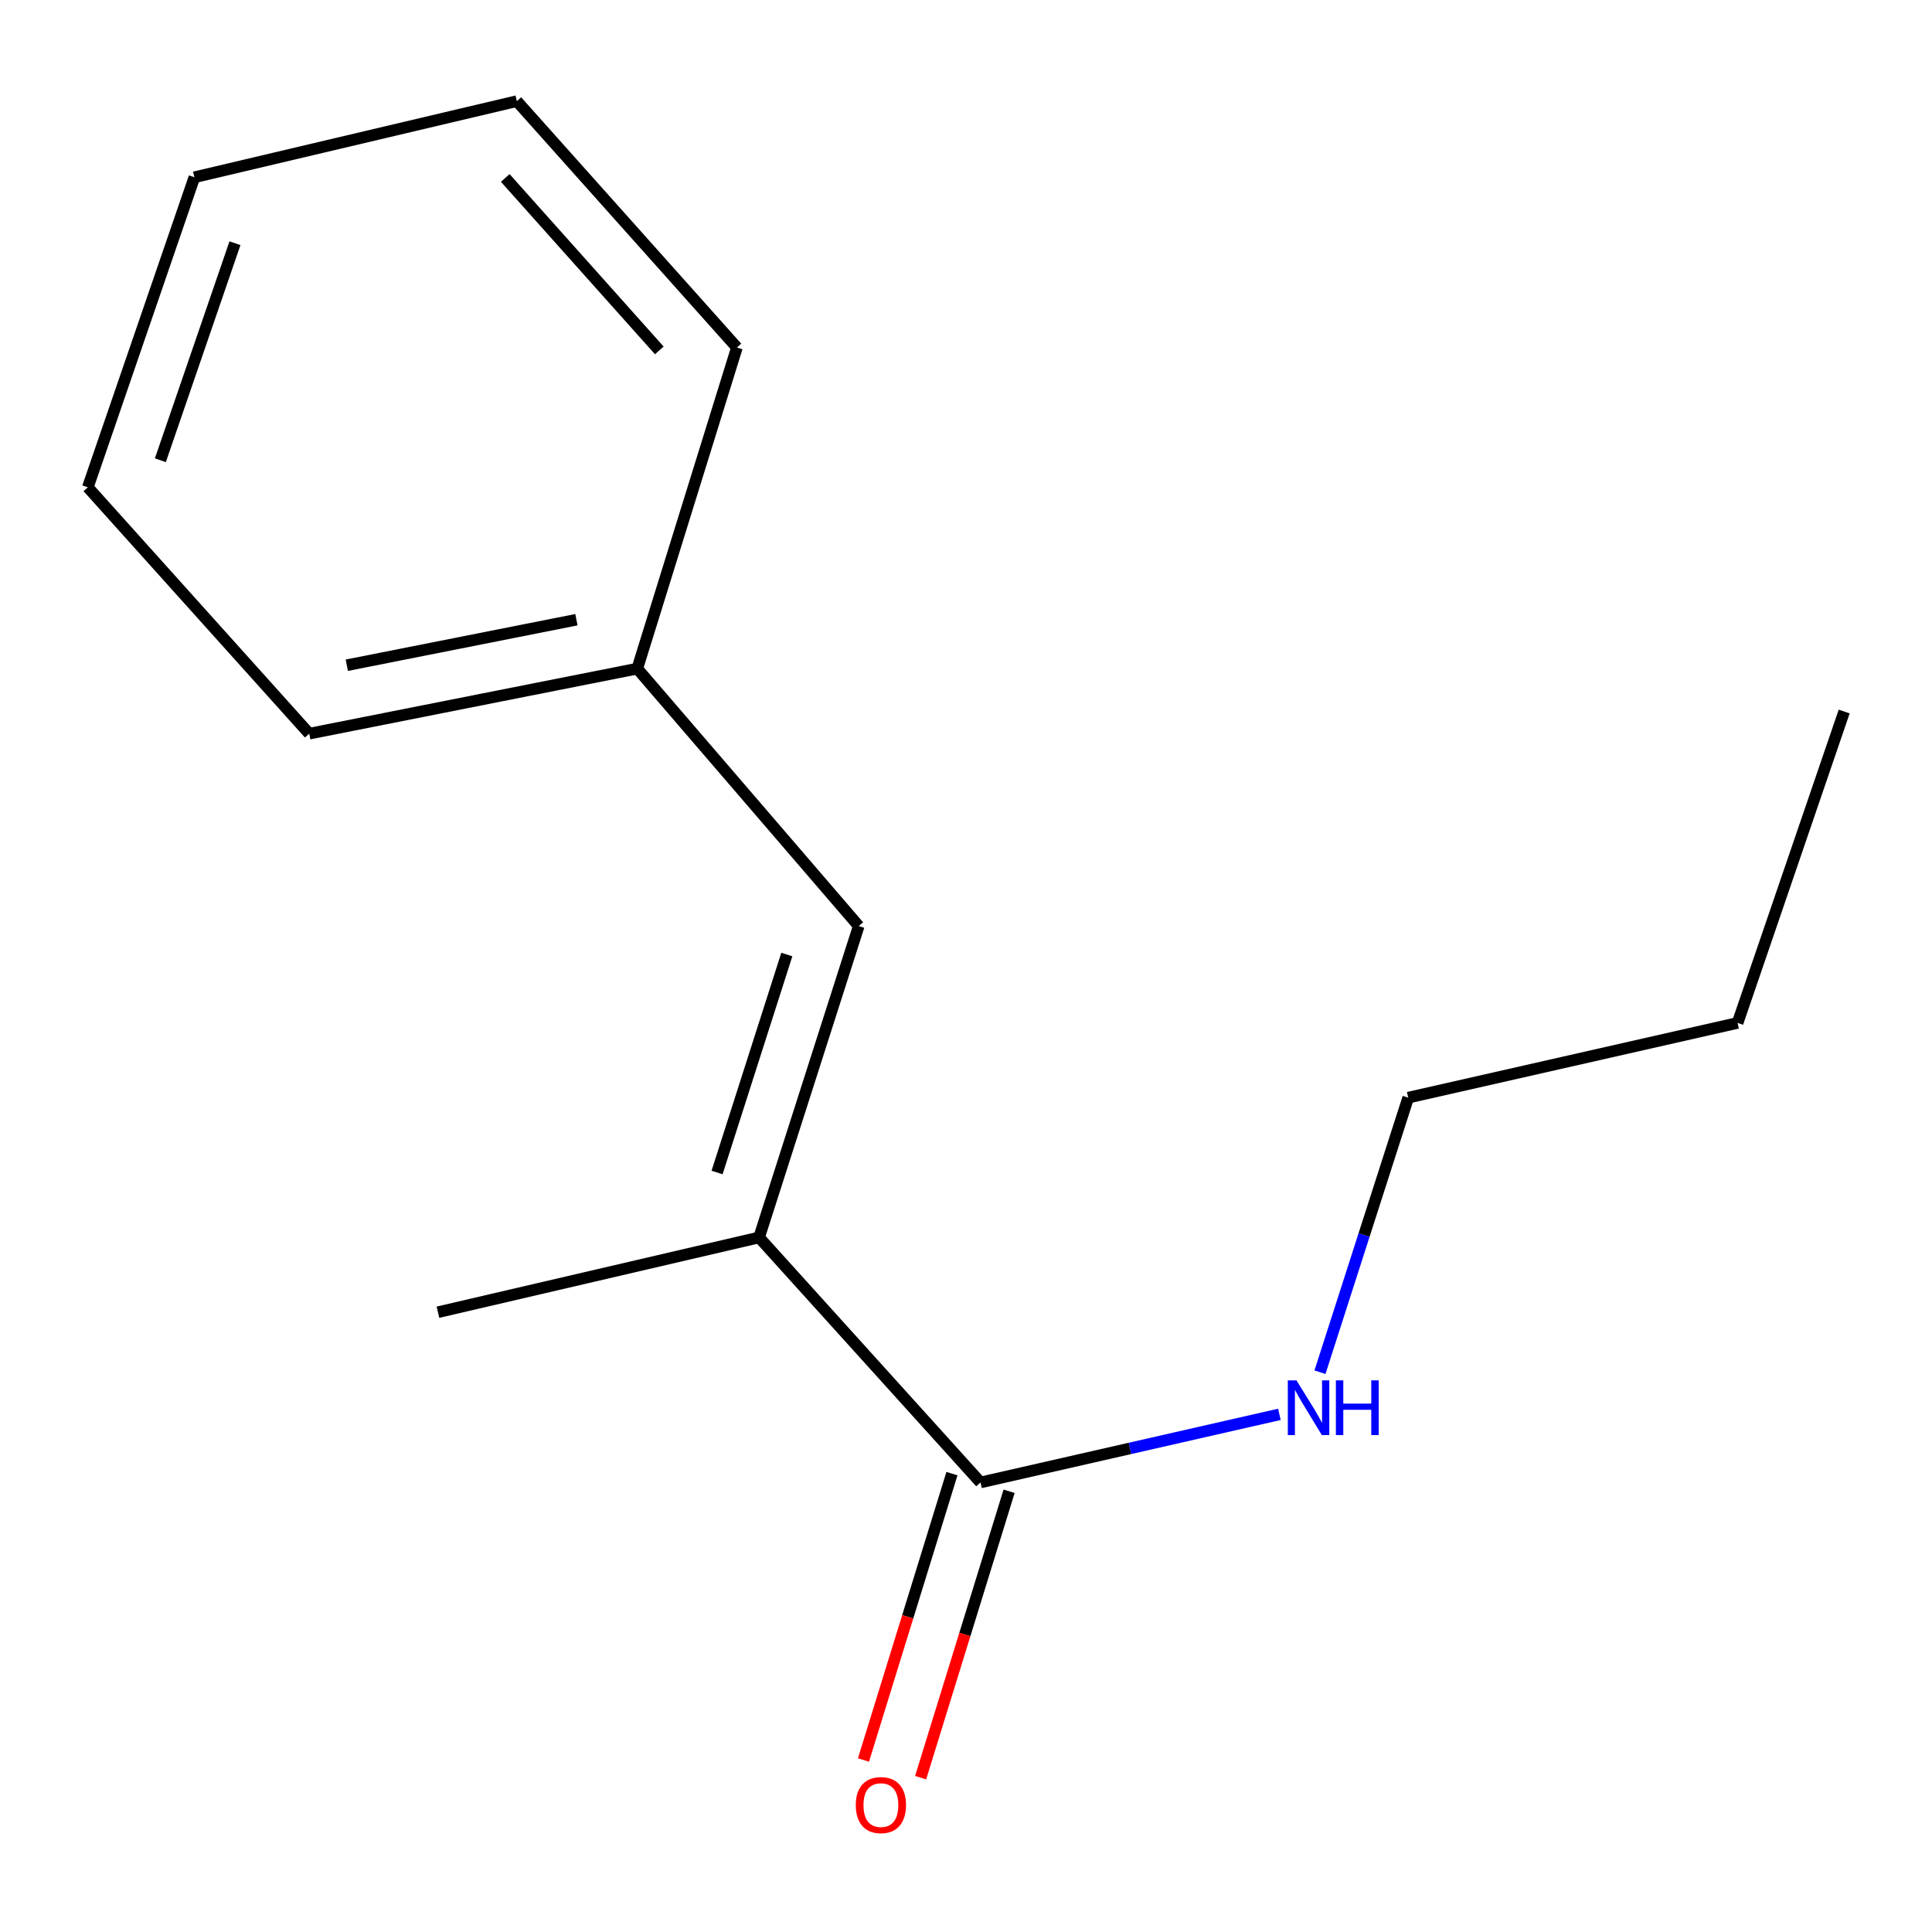 <?xml version='1.0' encoding='iso-8859-1'?>
<svg version='1.1' baseProfile='full'
              xmlns='http://www.w3.org/2000/svg'
                      xmlns:rdkit='http://www.rdkit.org/xml'
                      xmlns:xlink='http://www.w3.org/1999/xlink'
                  xml:space='preserve'
width='1000px' height='1000px' viewBox='0 0 1000 1000'>
<!-- END OF HEADER -->
<rect style='opacity:1.0;fill:#FFFFFF;stroke:none' width='1000' height='1000' x='0' y='0'> </rect>
<path class='bond-0' d='M 392.899,640.5 L 507.516,767.312' style='fill:none;fill-rule:evenodd;stroke:#000000;stroke-width:6px;stroke-linecap:butt;stroke-linejoin:miter;stroke-opacity:1' />
<path class='bond-1' d='M 392.899,640.5 L 444.48,479.325' style='fill:none;fill-rule:evenodd;stroke:#000000;stroke-width:6px;stroke-linecap:butt;stroke-linejoin:miter;stroke-opacity:1' />
<path class='bond-1' d='M 371.151,606.888 L 407.257,494.065' style='fill:none;fill-rule:evenodd;stroke:#000000;stroke-width:6px;stroke-linecap:butt;stroke-linejoin:miter;stroke-opacity:1' />
<path class='bond-5' d='M 392.899,640.5 L 226.685,679.199' style='fill:none;fill-rule:evenodd;stroke:#000000;stroke-width:6px;stroke-linecap:butt;stroke-linejoin:miter;stroke-opacity:1' />
<path class='bond-2' d='M 492.726,762.743 L 469.831,836.859' style='fill:none;fill-rule:evenodd;stroke:#000000;stroke-width:6px;stroke-linecap:butt;stroke-linejoin:miter;stroke-opacity:1' />
<path class='bond-2' d='M 469.831,836.859 L 446.935,910.975' style='fill:none;fill-rule:evenodd;stroke:#FF0000;stroke-width:6px;stroke-linecap:butt;stroke-linejoin:miter;stroke-opacity:1' />
<path class='bond-2' d='M 522.306,771.88 L 499.411,845.997' style='fill:none;fill-rule:evenodd;stroke:#000000;stroke-width:6px;stroke-linecap:butt;stroke-linejoin:miter;stroke-opacity:1' />
<path class='bond-2' d='M 499.411,845.997 L 476.515,920.113' style='fill:none;fill-rule:evenodd;stroke:#FF0000;stroke-width:6px;stroke-linecap:butt;stroke-linejoin:miter;stroke-opacity:1' />
<path class='bond-3' d='M 507.516,767.312 L 584.866,749.69' style='fill:none;fill-rule:evenodd;stroke:#000000;stroke-width:6px;stroke-linecap:butt;stroke-linejoin:miter;stroke-opacity:1' />
<path class='bond-3' d='M 584.866,749.69 L 662.215,732.069' style='fill:none;fill-rule:evenodd;stroke:#0000FF;stroke-width:6px;stroke-linecap:butt;stroke-linejoin:miter;stroke-opacity:1' />
<path class='bond-4' d='M 444.48,479.325 L 329.846,346.081' style='fill:none;fill-rule:evenodd;stroke:#000000;stroke-width:6px;stroke-linecap:butt;stroke-linejoin:miter;stroke-opacity:1' />
<path class='bond-6' d='M 683.214,710.256 L 706.052,639.199' style='fill:none;fill-rule:evenodd;stroke:#0000FF;stroke-width:6px;stroke-linecap:butt;stroke-linejoin:miter;stroke-opacity:1' />
<path class='bond-6' d='M 706.052,639.199 L 728.889,568.143' style='fill:none;fill-rule:evenodd;stroke:#000000;stroke-width:6px;stroke-linecap:butt;stroke-linejoin:miter;stroke-opacity:1' />
<path class='bond-7' d='M 329.846,346.081 L 160.054,379.741' style='fill:none;fill-rule:evenodd;stroke:#000000;stroke-width:6px;stroke-linecap:butt;stroke-linejoin:miter;stroke-opacity:1' />
<path class='bond-7' d='M 298.358,320.762 L 179.503,344.324' style='fill:none;fill-rule:evenodd;stroke:#000000;stroke-width:6px;stroke-linecap:butt;stroke-linejoin:miter;stroke-opacity:1' />
<path class='bond-8' d='M 329.846,346.081 L 381.427,179.866' style='fill:none;fill-rule:evenodd;stroke:#000000;stroke-width:6px;stroke-linecap:butt;stroke-linejoin:miter;stroke-opacity:1' />
<path class='bond-9' d='M 728.889,568.143 L 899.37,529.461' style='fill:none;fill-rule:evenodd;stroke:#000000;stroke-width:6px;stroke-linecap:butt;stroke-linejoin:miter;stroke-opacity:1' />
<path class='bond-12' d='M 160.054,379.741 L 45.455,252.224' style='fill:none;fill-rule:evenodd;stroke:#000000;stroke-width:6px;stroke-linecap:butt;stroke-linejoin:miter;stroke-opacity:1' />
<path class='bond-11' d='M 381.427,179.866 L 267.516,52.35' style='fill:none;fill-rule:evenodd;stroke:#000000;stroke-width:6px;stroke-linecap:butt;stroke-linejoin:miter;stroke-opacity:1' />
<path class='bond-11' d='M 341.252,181.364 L 261.514,92.103' style='fill:none;fill-rule:evenodd;stroke:#000000;stroke-width:6px;stroke-linecap:butt;stroke-linejoin:miter;stroke-opacity:1' />
<path class='bond-10' d='M 899.37,529.461 L 954.545,368.286' style='fill:none;fill-rule:evenodd;stroke:#000000;stroke-width:6px;stroke-linecap:butt;stroke-linejoin:miter;stroke-opacity:1' />
<path class='bond-13' d='M 267.516,52.35 L 100.613,91.754' style='fill:none;fill-rule:evenodd;stroke:#000000;stroke-width:6px;stroke-linecap:butt;stroke-linejoin:miter;stroke-opacity:1' />
<path class='bond-14' d='M 45.455,252.224 L 100.613,91.754' style='fill:none;fill-rule:evenodd;stroke:#000000;stroke-width:6px;stroke-linecap:butt;stroke-linejoin:miter;stroke-opacity:1' />
<path class='bond-14' d='M 83.006,238.217 L 121.617,125.888' style='fill:none;fill-rule:evenodd;stroke:#000000;stroke-width:6px;stroke-linecap:butt;stroke-linejoin:miter;stroke-opacity:1' />
<path  class='atom-3' d='M 442.952 934.312
Q 442.952 927.512, 446.312 923.712
Q 449.672 919.912, 455.952 919.912
Q 462.232 919.912, 465.592 923.712
Q 468.952 927.512, 468.952 934.312
Q 468.952 941.192, 465.552 945.112
Q 462.152 948.992, 455.952 948.992
Q 449.712 948.992, 446.312 945.112
Q 442.952 941.232, 442.952 934.312
M 455.952 945.792
Q 460.272 945.792, 462.592 942.912
Q 464.952 939.992, 464.952 934.312
Q 464.952 928.752, 462.592 925.952
Q 460.272 923.112, 455.952 923.112
Q 451.632 923.112, 449.272 925.912
Q 446.952 928.712, 446.952 934.312
Q 446.952 940.032, 449.272 942.912
Q 451.632 945.792, 455.952 945.792
' fill='#FF0000'/>
<path  class='atom-4' d='M 671.049 714.47
L 680.329 729.47
Q 681.249 730.95, 682.729 733.63
Q 684.209 736.31, 684.289 736.47
L 684.289 714.47
L 688.049 714.47
L 688.049 742.79
L 684.169 742.79
L 674.209 726.39
Q 673.049 724.47, 671.809 722.27
Q 670.609 720.07, 670.249 719.39
L 670.249 742.79
L 666.569 742.79
L 666.569 714.47
L 671.049 714.47
' fill='#0000FF'/>
<path  class='atom-4' d='M 691.449 714.47
L 695.289 714.47
L 695.289 726.51
L 709.769 726.51
L 709.769 714.47
L 713.609 714.47
L 713.609 742.79
L 709.769 742.79
L 709.769 729.71
L 695.289 729.71
L 695.289 742.79
L 691.449 742.79
L 691.449 714.47
' fill='#0000FF'/>
</svg>
